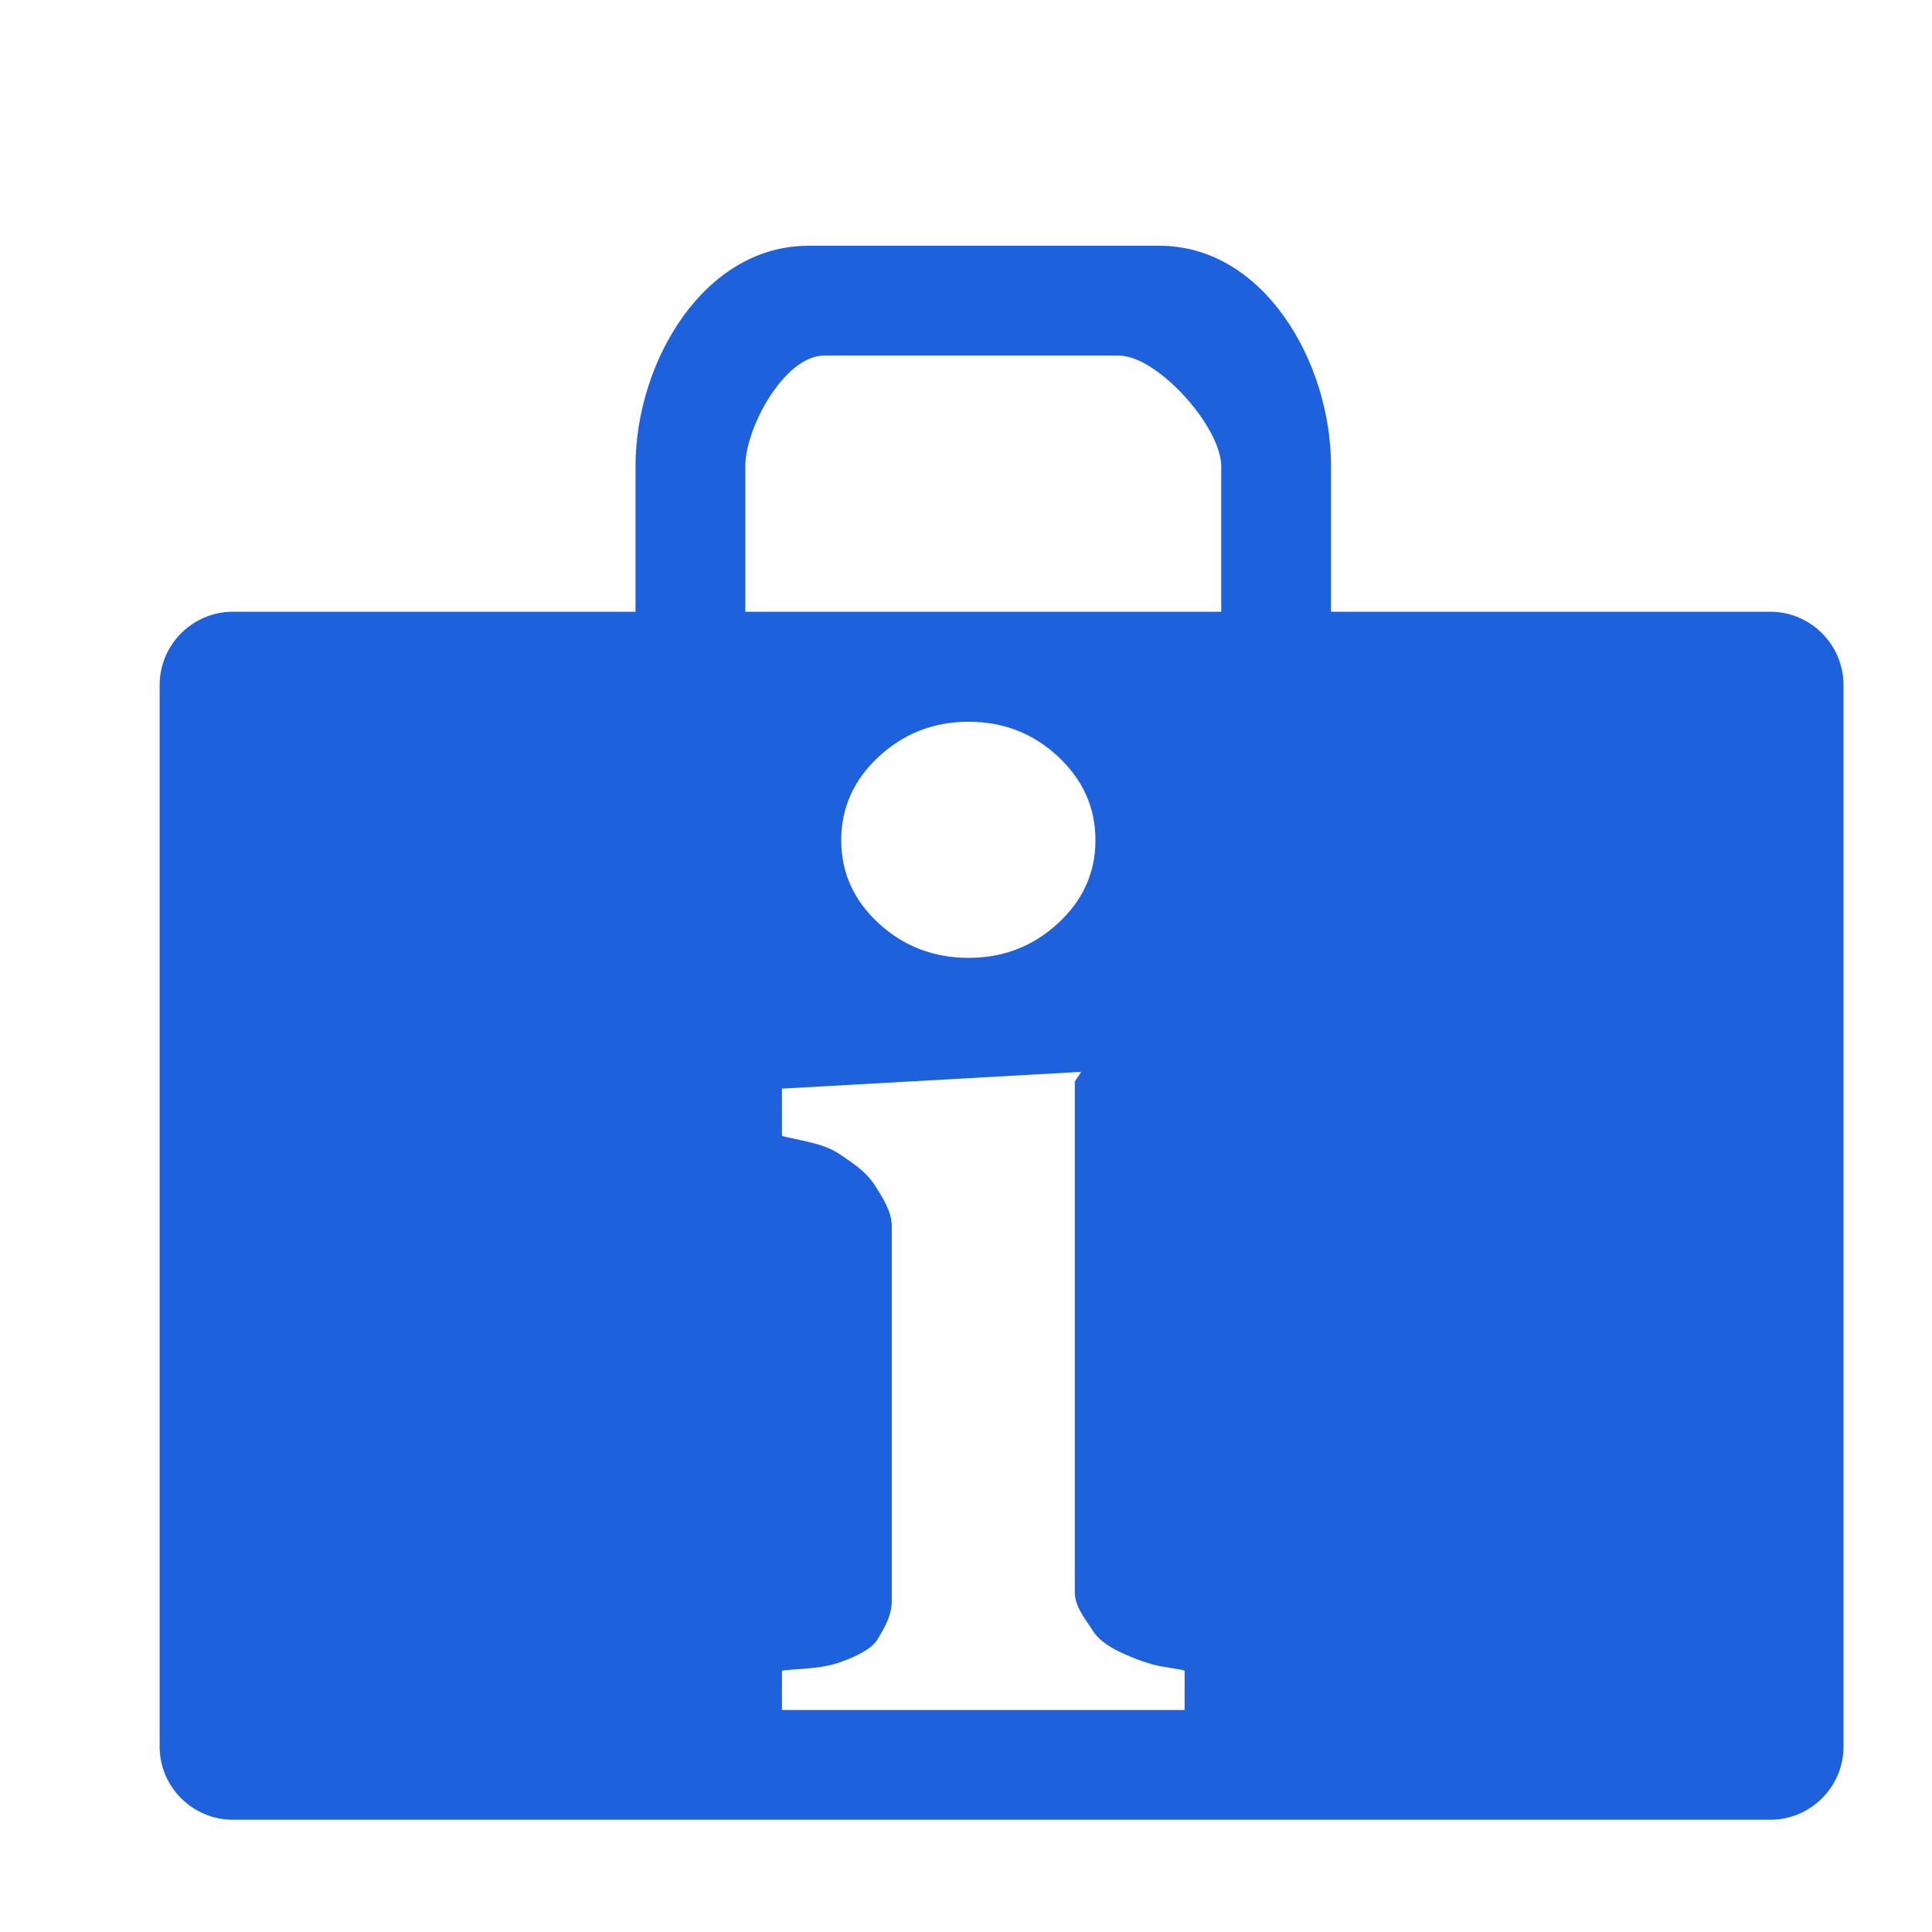 <svg width="19" height="19" viewBox="0 0 19 19" fill="none" xmlns="http://www.w3.org/2000/svg">
<g clip-path="url(#clip0_5770_14933)">
<path d="M17.41 6.016H13.09V4.585C13.09 3.559 12.428 2.417 11.402 2.417H7.949C6.923 2.417 6.25 3.559 6.25 4.585V6.016H2.29C1.894 6.016 1.57 6.34 1.57 6.737V17.177C1.57 17.573 1.894 17.896 2.29 17.896H17.41C17.806 17.896 18.13 17.573 18.13 17.177V6.737C18.13 6.34 17.806 6.016 17.41 6.016ZM11.65 16.817H7.69V16.432C7.69 16.424 7.911 16.413 8.016 16.401C8.122 16.388 8.214 16.367 8.29 16.337C8.425 16.287 8.577 16.214 8.632 16.119C8.687 16.024 8.77 15.899 8.77 15.743V12.06C8.77 11.912 8.681 11.782 8.613 11.671C8.546 11.559 8.434 11.469 8.333 11.402C8.257 11.351 8.203 11.303 8.049 11.256C7.895 11.21 7.69 11.18 7.69 11.167V10.706L10.633 10.541L10.57 10.636V15.66C10.57 15.808 10.684 15.933 10.747 16.037C10.811 16.14 10.943 16.217 11.061 16.268C11.145 16.306 11.235 16.34 11.337 16.369C11.438 16.398 11.65 16.419 11.65 16.432V16.817ZM8.273 8.263C8.273 7.942 8.397 7.668 8.643 7.44C8.89 7.212 9.184 7.098 9.526 7.098C9.868 7.098 10.161 7.212 10.405 7.44C10.65 7.668 10.773 7.942 10.773 8.263C10.773 8.583 10.649 8.856 10.403 9.082C10.156 9.308 9.864 9.42 9.526 9.42C9.184 9.42 8.89 9.308 8.643 9.082C8.397 8.856 8.273 8.583 8.273 8.263ZM12.01 6.016H7.33V4.585C7.33 4.201 7.719 3.497 8.103 3.497H11.002C11.385 3.497 12.01 4.201 12.01 4.585V6.016Z" fill="#1E61DC"/>
</g>
<defs>
<clipPath id="clip0_5770_14933">
<rect width="18" height="18" fill="white" transform="translate(0.852 0.977)"/>
</clipPath>
</defs>
</svg>

